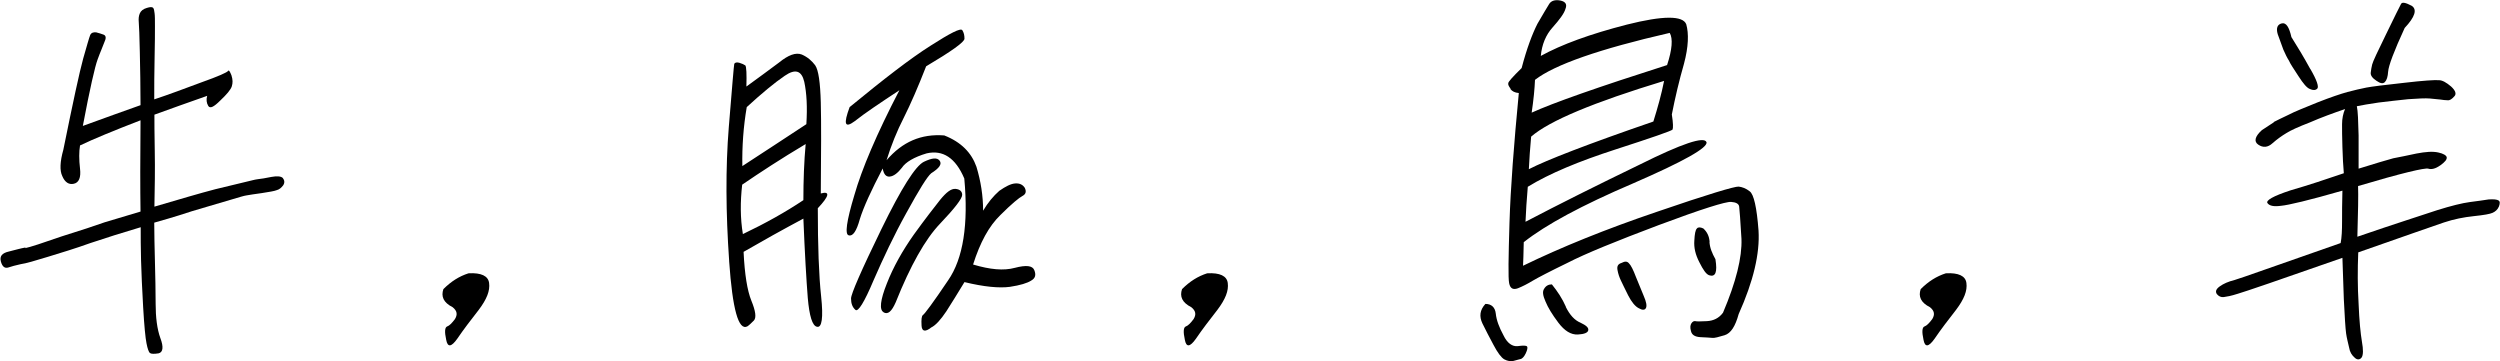 <?xml version="1.0" encoding="UTF-8"?><svg id="_レイヤー_2" xmlns="http://www.w3.org/2000/svg" viewBox="0 0 142.15 20.54"><g id="_レイヤー_1-2"><g><path d="M1.43,14.11c.29-.06,.99-.29,2.08-.67,1.09-.34,1.91-.61,2.44-.8,.55-.17,1.22-.36,2.04-.61-.02-1.3-.02-3.02,0-5.19-1.53,.59-2.69,1.07-3.44,1.43-.06,.36-.06,.8,0,1.32,.06,.5-.06,.8-.36,.86-.27,.06-.5-.08-.65-.44-.15-.31-.13-.82,.06-1.49,.55-2.71,.92-4.43,1.13-5.19,.21-.73,.34-1.2,.4-1.34,.06-.13,.19-.17,.34-.15,.15,.04,.29,.08,.42,.13,.15,.06,.15,.21,.04,.44-.08,.23-.23,.55-.38,.97-.15,.4-.44,1.66-.84,3.78,1.22-.44,2.31-.84,3.28-1.18,0-1.07-.02-2.08-.04-3.02-.02-.92-.04-1.49-.06-1.7-.02-.21,0-.36,.06-.5s.19-.25,.4-.31c.19-.06,.31-.06,.36,0s.06,.17,.08,.31,.02,.38,.02,.73c0,.38,0,.97-.02,1.81s-.02,1.62-.02,2.35c.82-.27,1.72-.61,2.69-.97,.96-.34,1.47-.57,1.51-.65,.04-.06,.1,.02,.19,.25,.08,.25,.08,.44,.02,.63-.06,.19-.29,.46-.65,.8-.38,.38-.59,.48-.69,.31-.1-.17-.12-.36-.06-.57-1.07,.38-2.08,.73-3,1.07,0,.38,0,1.07,.02,2.08,.02,1.03,0,2.08-.02,3.15,1.43-.42,2.58-.76,3.46-.99,.88-.21,1.49-.36,1.74-.42,.27-.06,.5-.13,.67-.15,.19-.02,.44-.06,.78-.13,.32-.06,.55-.04,.65,.06,.1,.13,.12,.27,.02,.42-.1,.13-.21,.23-.36,.27-.15,.06-.42,.1-.86,.17-.42,.06-.71,.1-.86,.13-.15,.02-.4,.1-.84,.23-.42,.13-1.18,.34-2.27,.67-1.09,.36-1.8,.55-2.14,.65,0,.65,.02,1.41,.04,2.23,.02,.84,.04,1.64,.04,2.39s.08,1.43,.27,1.95c.19,.5,.15,.8-.1,.86-.25,.04-.42,.04-.5-.02-.06-.06-.13-.23-.19-.55-.06-.29-.13-.99-.19-2.04-.06-1.05-.1-1.95-.12-2.67-.02-.71-.02-1.36-.02-1.89-1.05,.31-1.99,.61-2.86,.9-.86,.31-1.66,.55-2.41,.78s-1.26,.38-1.55,.42c-.29,.06-.52,.13-.71,.19-.19,.06-.34-.04-.42-.34s.06-.48,.46-.57c.32-.08,.63-.17,.95-.23Z"/><path d="M26.65,15.54c.71-.04,1.11,.15,1.16,.55,.06,.44-.13,.92-.59,1.53-.46,.59-.86,1.11-1.22,1.64-.34,.48-.55,.5-.63,.06-.1-.46-.08-.71,.06-.76,.12-.04,.27-.19,.44-.42,.15-.25,.13-.46-.13-.67-.53-.27-.67-.61-.53-1.03,.44-.44,.9-.73,1.43-.9Z"/><path d="M41.46,14.84c-.19-2.73-.21-5.27-.02-7.62,.19-2.31,.29-3.53,.31-3.59,.04-.08,.15-.1,.29-.06s.27,.1,.34,.15c.06,.08,.08,.48,.06,1.2,.67-.48,1.28-.94,1.85-1.36,.54-.44,.96-.59,1.3-.46,.34,.15,.57,.36,.76,.61,.19,.27,.29,.99,.32,2.12s.02,2.86,0,5.17c.55-.15,.48,.15-.17,.84,0,2.14,.06,3.82,.19,5.02,.13,1.22,.04,1.78-.23,1.72-.27-.04-.44-.61-.53-1.64-.08-1.01-.17-2.54-.25-4.51-1.18,.63-2.31,1.26-3.4,1.89,.06,1.28,.21,2.2,.44,2.77,.25,.61,.29,.97,.15,1.13-.15,.15-.27,.27-.38,.34-.5,.25-.84-.97-1.03-3.7Zm.78-1.53c1.28-.61,2.44-1.26,3.44-1.93,0-1.13,.04-2.2,.13-3.19-1.41,.84-2.6,1.62-3.61,2.31-.11,.97-.11,1.91,.04,2.81Zm-.04-3.86c1.24-.8,2.44-1.6,3.65-2.39,.06-.97,.02-1.76-.12-2.41-.15-.63-.5-.76-1.11-.34-.59,.4-1.32,1.01-2.16,1.78-.19,1.11-.27,2.23-.25,3.36Zm10.2,9.07c-.02-.36,0-.55,.08-.61,.08-.04,.57-.69,1.43-1.97,.86-1.24,1.16-3.19,.92-5.79-.5-1.18-1.22-1.64-2.14-1.43-.71,.21-1.2,.5-1.41,.82-.23,.29-.46,.48-.69,.5-.21,.02-.34-.13-.4-.46-.65,1.24-1.09,2.2-1.3,2.88-.19,.69-.4,.99-.63,.92-.23-.04-.13-.8,.32-2.29,.42-1.47,1.26-3.46,2.56-5.96-1.15,.76-1.99,1.32-2.54,1.76-.57,.42-.65,.17-.29-.8,1.95-1.6,3.46-2.77,4.6-3.49,1.11-.71,1.72-1.03,1.81-.88s.12,.29,.12,.48-.73,.71-2.18,1.57c-.46,1.18-.88,2.14-1.26,2.9-.4,.78-.73,1.6-.99,2.44,.9-1.05,1.97-1.51,3.28-1.41,.97,.38,1.55,.99,1.83,1.78,.25,.82,.38,1.66,.38,2.5,.27-.46,.59-.84,.92-1.13,.36-.25,.65-.4,.9-.42,.27-.02,.44,.08,.55,.25,.1,.21,.06,.36-.13,.46s-.61,.44-1.26,1.09c-.65,.63-1.15,1.55-1.55,2.81,.97,.29,1.74,.36,2.37,.19,.65-.17,1.01-.13,1.11,.13,.11,.27,.06,.46-.17,.59-.23,.15-.63,.27-1.22,.36-.61,.08-1.47,0-2.58-.27-.4,.65-.73,1.2-1.03,1.66-.32,.48-.61,.8-.86,.92-.34,.27-.53,.23-.55-.1Zm-.86-6.42c-.71,1.28-1.32,2.58-1.87,3.84-.53,1.26-.88,1.81-1.03,1.68-.17-.15-.25-.36-.25-.65,0-.25,.57-1.57,1.72-3.93s1.95-3.61,2.42-3.84c.48-.23,.76-.25,.9-.06s-.02,.42-.48,.71c-.23,.19-.69,.94-1.41,2.25Zm-1.3,5.65c-.25-.13-.19-.69,.19-1.64,.36-.92,.88-1.85,1.53-2.77,.65-.9,1.16-1.55,1.49-1.97,.36-.44,.63-.65,.88-.63s.38,.15,.38,.34c0,.21-.42,.76-1.26,1.64s-1.68,2.37-2.52,4.47c-.23,.52-.44,.71-.69,.57Z"/><path d="M68.65,15.54c.71-.04,1.11,.15,1.16,.55,.06,.44-.13,.92-.59,1.53-.46,.59-.86,1.11-1.22,1.64-.34,.48-.55,.5-.63,.06-.1-.46-.08-.71,.06-.76,.12-.04,.27-.19,.44-.42,.15-.25,.13-.46-.13-.67-.53-.27-.67-.61-.53-1.03,.44-.44,.9-.73,1.43-.9Z"/><path d="M85.05,17.83c.04,.38,.19,.78,.44,1.24,.21,.44,.5,.65,.82,.61,.29-.04,.46-.04,.52,.02,.04,.06,.02,.19-.08,.4-.1,.21-.21,.29-.27,.31s-.19,.04-.38,.1-.38,.02-.57-.08c-.17-.1-.38-.38-.61-.82-.23-.42-.44-.84-.63-1.22-.19-.4-.15-.76,.17-1.11,.34,0,.55,.19,.59,.55Zm.84-12.79c-.1-.13-.15-.23-.13-.31,0-.08,.25-.36,.76-.86,.29-1.11,.61-1.95,.9-2.52,.32-.55,.55-.94,.67-1.13,.11-.17,.32-.25,.63-.19,.29,.06,.4,.21,.29,.48-.08,.27-.34,.61-.73,1.05-.38,.42-.61,.97-.67,1.62,1.18-.65,2.79-1.24,4.89-1.78,2.06-.52,3.19-.52,3.38-.02,.15,.52,.13,1.28-.13,2.25-.27,.94-.5,1.91-.69,2.88,.08,.5,.08,.78,.04,.86-.08,.08-1.18,.46-3.25,1.13s-3.74,1.36-4.98,2.12c-.06,.73-.11,1.41-.13,1.99,1.89-.99,4.03-2.06,6.49-3.25,2.41-1.2,3.67-1.62,3.8-1.28,.1,.31-1.28,1.09-4.18,2.35-2.9,1.24-4.96,2.35-6.21,3.34-.02,.65-.02,1.11-.04,1.34,2.16-1.05,4.7-2.08,7.62-3.07,2.88-.99,4.43-1.45,4.64-1.43,.19,.02,.42,.1,.63,.27,.23,.17,.4,.9,.5,2.23,.08,1.3-.29,2.88-1.13,4.75-.19,.69-.44,1.09-.8,1.2-.34,.1-.57,.17-.71,.15s-.38-.02-.67-.04c-.31-.02-.48-.13-.53-.34-.06-.21-.04-.34,.02-.44s.15-.15,.23-.13c.06,.02,.29,.02,.65,0,.38-.02,.69-.17,.92-.48,.74-1.74,1.09-3.15,1.05-4.2-.06-1.05-.11-1.66-.13-1.83s-.19-.25-.46-.27c-.31-.02-1.66,.4-4.12,1.32-2.44,.92-4.16,1.62-5.17,2.14-1.03,.5-1.68,.84-1.97,1.01-.31,.19-.61,.34-.86,.44-.27,.1-.44,.02-.5-.29-.06-.29-.04-1.45,.02-3.44,.06-1.97,.25-4.45,.53-7.37-.23-.02-.38-.1-.48-.23Zm8.73-.44c-4.01,1.22-6.53,2.27-7.56,3.17-.06,.65-.1,1.26-.13,1.85,1.01-.52,3.36-1.43,7.08-2.71,.25-.8,.46-1.55,.61-2.31Zm-7.54,1.81c1.2-.55,3.76-1.45,7.71-2.71,.29-.88,.34-1.51,.15-1.83-4.01,.92-6.55,1.81-7.66,2.67-.02,.5-.08,1.13-.19,1.87Zm1.95,11.04c.23,.46,.5,.76,.84,.9,.31,.15,.46,.27,.44,.42-.02,.15-.23,.23-.59,.25-.4,.02-.76-.21-1.11-.67-.36-.48-.59-.86-.73-1.2-.15-.34-.19-.57-.08-.73,.1-.17,.25-.25,.44-.25,.32,.4,.59,.8,.8,1.28Zm3.59-2.48c.11,.1,.25,.38,.4,.78,.15,.38,.32,.76,.44,1.07,.15,.34,.19,.57,.13,.69-.06,.13-.21,.13-.4,.02-.21-.1-.42-.36-.61-.73-.19-.4-.34-.67-.42-.86-.08-.17-.15-.36-.19-.59s.04-.34,.23-.4c.19-.1,.32-.1,.42,.02Zm4.58-1.22c.02,.34,.15,.65,.34,.99,.06,.38,.06,.63,0,.78-.06,.15-.19,.19-.36,.13s-.34-.31-.55-.73c-.23-.44-.32-.84-.29-1.24,.02-.38,.06-.61,.15-.69,.06-.08,.19-.08,.36,0,.21,.19,.34,.44,.36,.78Z"/><path d="M110.65,15.54c.71-.04,1.11,.15,1.16,.55,.06,.44-.13,.92-.59,1.53-.46,.59-.86,1.11-1.22,1.64-.34,.48-.55,.5-.63,.06-.1-.46-.08-.71,.06-.76,.12-.04,.27-.19,.44-.42,.15-.25,.13-.46-.13-.67-.53-.27-.67-.61-.53-1.03,.44-.44,.9-.73,1.43-.9Z"/><path d="M129.3,6.93c.15-.08,.42-.21,.82-.4,.36-.19,.9-.4,1.66-.71,.74-.29,1.3-.48,1.7-.59,.38-.1,.76-.19,1.07-.25,.32-.06,1.03-.15,2.14-.27,1.11-.13,1.76-.17,1.99-.15,.19,0,.42,.13,.69,.36,.25,.23,.31,.42,.19,.55-.15,.17-.27,.25-.4,.23-.12,0-.27-.02-.4-.04-.17-.02-.38-.04-.61-.06-.23-.02-.65,0-1.22,.04-.61,.06-1.16,.13-1.68,.19-.55,.08-.95,.15-1.24,.21,.06,.27,.08,.84,.1,1.66v1.89c.92-.29,1.58-.48,1.97-.59,.36-.06,.82-.17,1.32-.27,.53-.1,.92-.13,1.24-.06,.29,.06,.46,.17,.48,.27,.02,.13-.1,.27-.36,.46-.27,.19-.5,.25-.69,.19-.17-.06-1.51,.25-3.99,.99,.02,.52,0,1.49-.04,2.88,2.21-.76,3.74-1.24,4.54-1.51,.8-.25,1.41-.4,1.85-.46,.42-.06,.8-.1,1.07-.15,.29-.02,.48,0,.57,.06s.08,.17,.02,.34c-.08,.19-.21,.29-.36,.36s-.5,.13-1.07,.19c-.57,.06-1.13,.17-1.7,.36s-2.18,.76-4.87,1.7c-.04,.99-.04,1.95,.02,2.92,.04,.99,.11,1.68,.19,2.16,.08,.44,.08,.76-.02,.9-.1,.13-.25,.15-.4,0-.15-.13-.27-.31-.31-.57-.06-.27-.13-.52-.17-.8-.04-.29-.08-.94-.13-1.95-.04-1.01-.06-1.78-.08-2.35-3.59,1.26-5.56,1.93-5.94,2.04-.4,.13-.65,.17-.8,.19-.17,.02-.29-.04-.4-.17-.1-.15-.04-.29,.17-.44,.21-.15,.48-.27,.84-.36,.36-.1,2.35-.82,6.03-2.1,.06-.31,.08-.71,.08-1.24,0-.48,0-1.05,.02-1.74-1.91,.55-3.06,.82-3.48,.86-.44,.06-.67,0-.78-.15s.31-.4,1.32-.73c1.01-.29,2.02-.63,3.02-.97-.04-.42-.06-.9-.08-1.49-.02-.55-.02-1.01-.02-1.3,0-.31,.06-.61,.17-.86-.67,.23-1.36,.48-2,.76-.65,.25-1.11,.46-1.34,.61-.25,.15-.52,.34-.78,.57-.27,.25-.55,.27-.82,.08-.25-.17-.19-.46,.21-.82,.31-.21,.54-.36,.67-.44Zm2.06-3.02c.38,.65,.5,1.03,.4,1.13s-.25,.1-.42,.02c-.17-.06-.38-.31-.65-.73-.27-.42-.46-.69-.54-.88-.11-.17-.21-.38-.32-.63-.1-.27-.21-.57-.32-.88-.1-.34-.02-.55,.23-.61s.42,.21,.55,.78c.36,.57,.71,1.15,1.07,1.81Zm4.43,.15c-.02,.31-.08,.5-.19,.61-.11,.1-.25,.08-.48-.08-.23-.15-.34-.31-.32-.46,.02-.15,.04-.31,.08-.46,.04-.17,.32-.76,.8-1.74,.48-.99,.76-1.55,.84-1.7,.06-.13,.27-.08,.61,.1,.32,.21,.19,.63-.4,1.26-.61,1.32-.92,2.16-.94,2.48Z"/></g></g></svg>